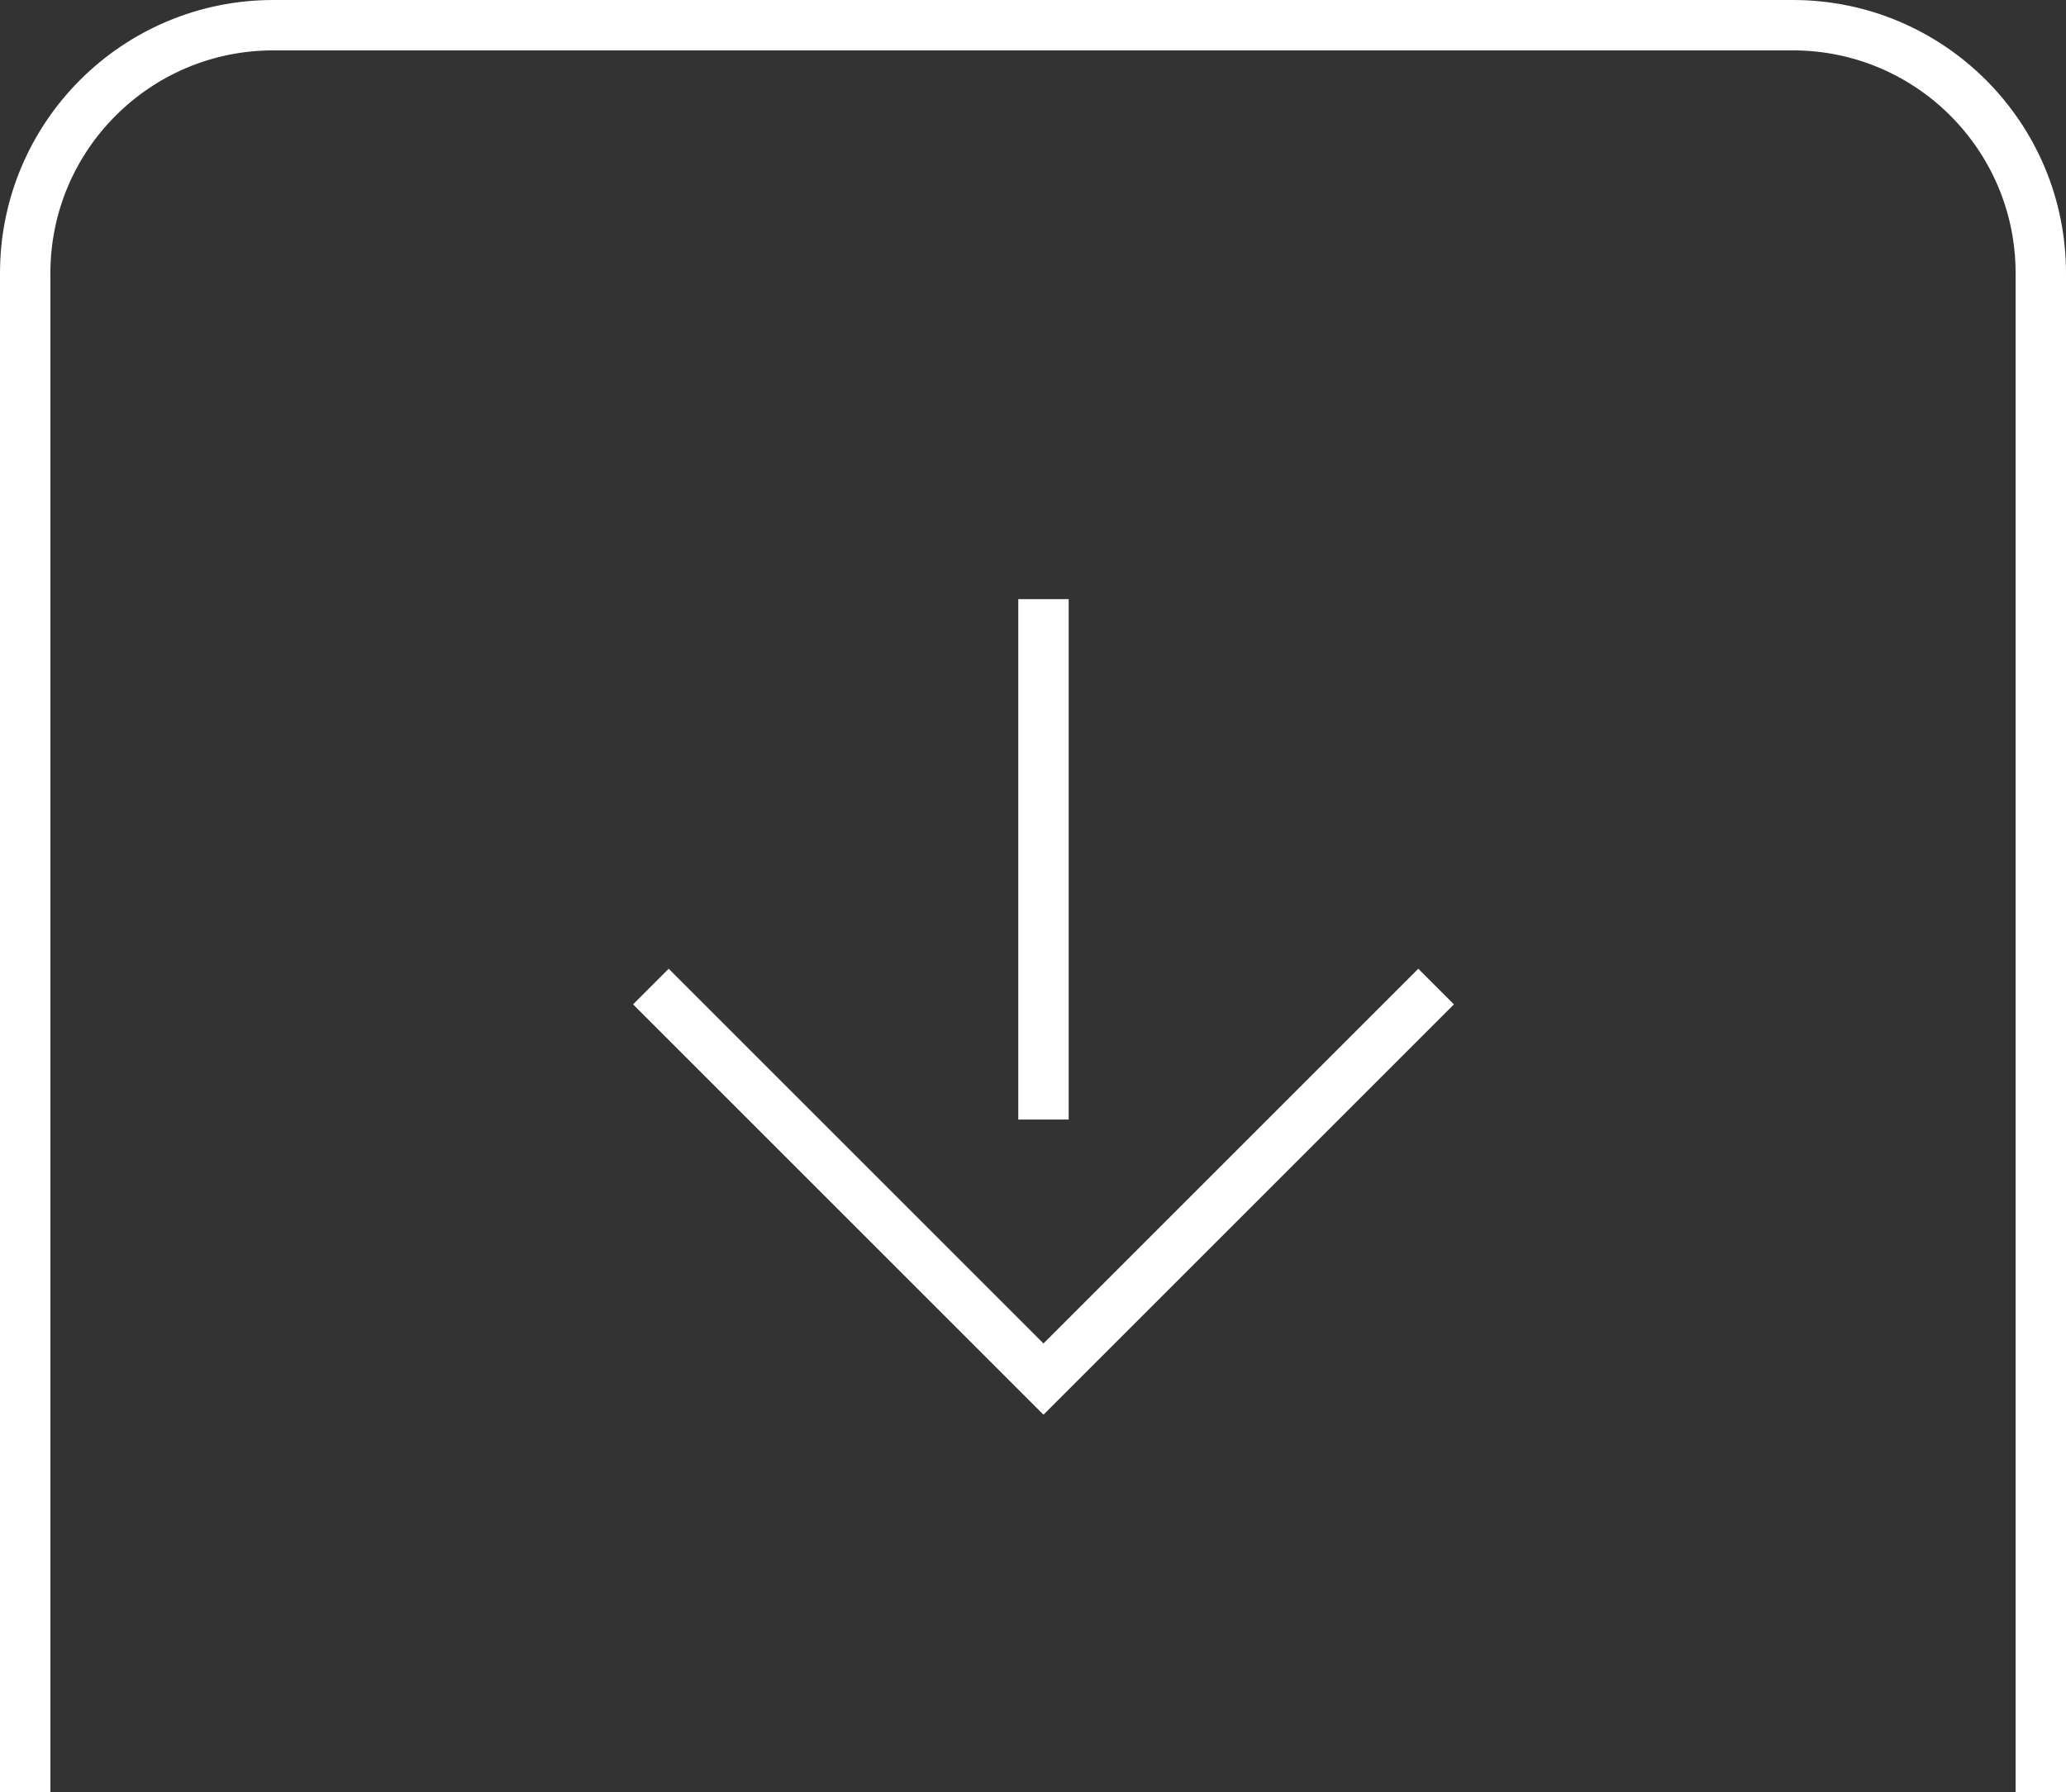 <svg version="1.1"
	 xmlns="http://www.w3.org/2000/svg" xmlns:xlink="http://www.w3.org/1999/xlink"
	 x="0px" y="0px" width="41px" height="35.577px" viewBox="0 0 41 35.577"
	 xml:space="preserve">
<rect x="0" y="0" width="41" height="35.577" fill="#333333" stroke="none"/>
<style type="text/css">
	.st0{fill:none;stroke:#FFFFFF;stroke-miterlimit:10;}
</style>
<g>
	<path class="st0" d="M0.5,35.577V5.423C0.5,2.704,2.704,0.5,5.423,0.5h30.155C38.296,0.5,40.5,2.704,40.5,5.423
		v30.155"/>
	<g>
		<polyline class="st0" points="28.5,19.583 20.708,27.375 12.917,19.583 		"/>
		<line class="st0" x1="20.708" y1="11.893" x2="20.708" y2="22.223"/>
	</g>
</g>
</svg>

